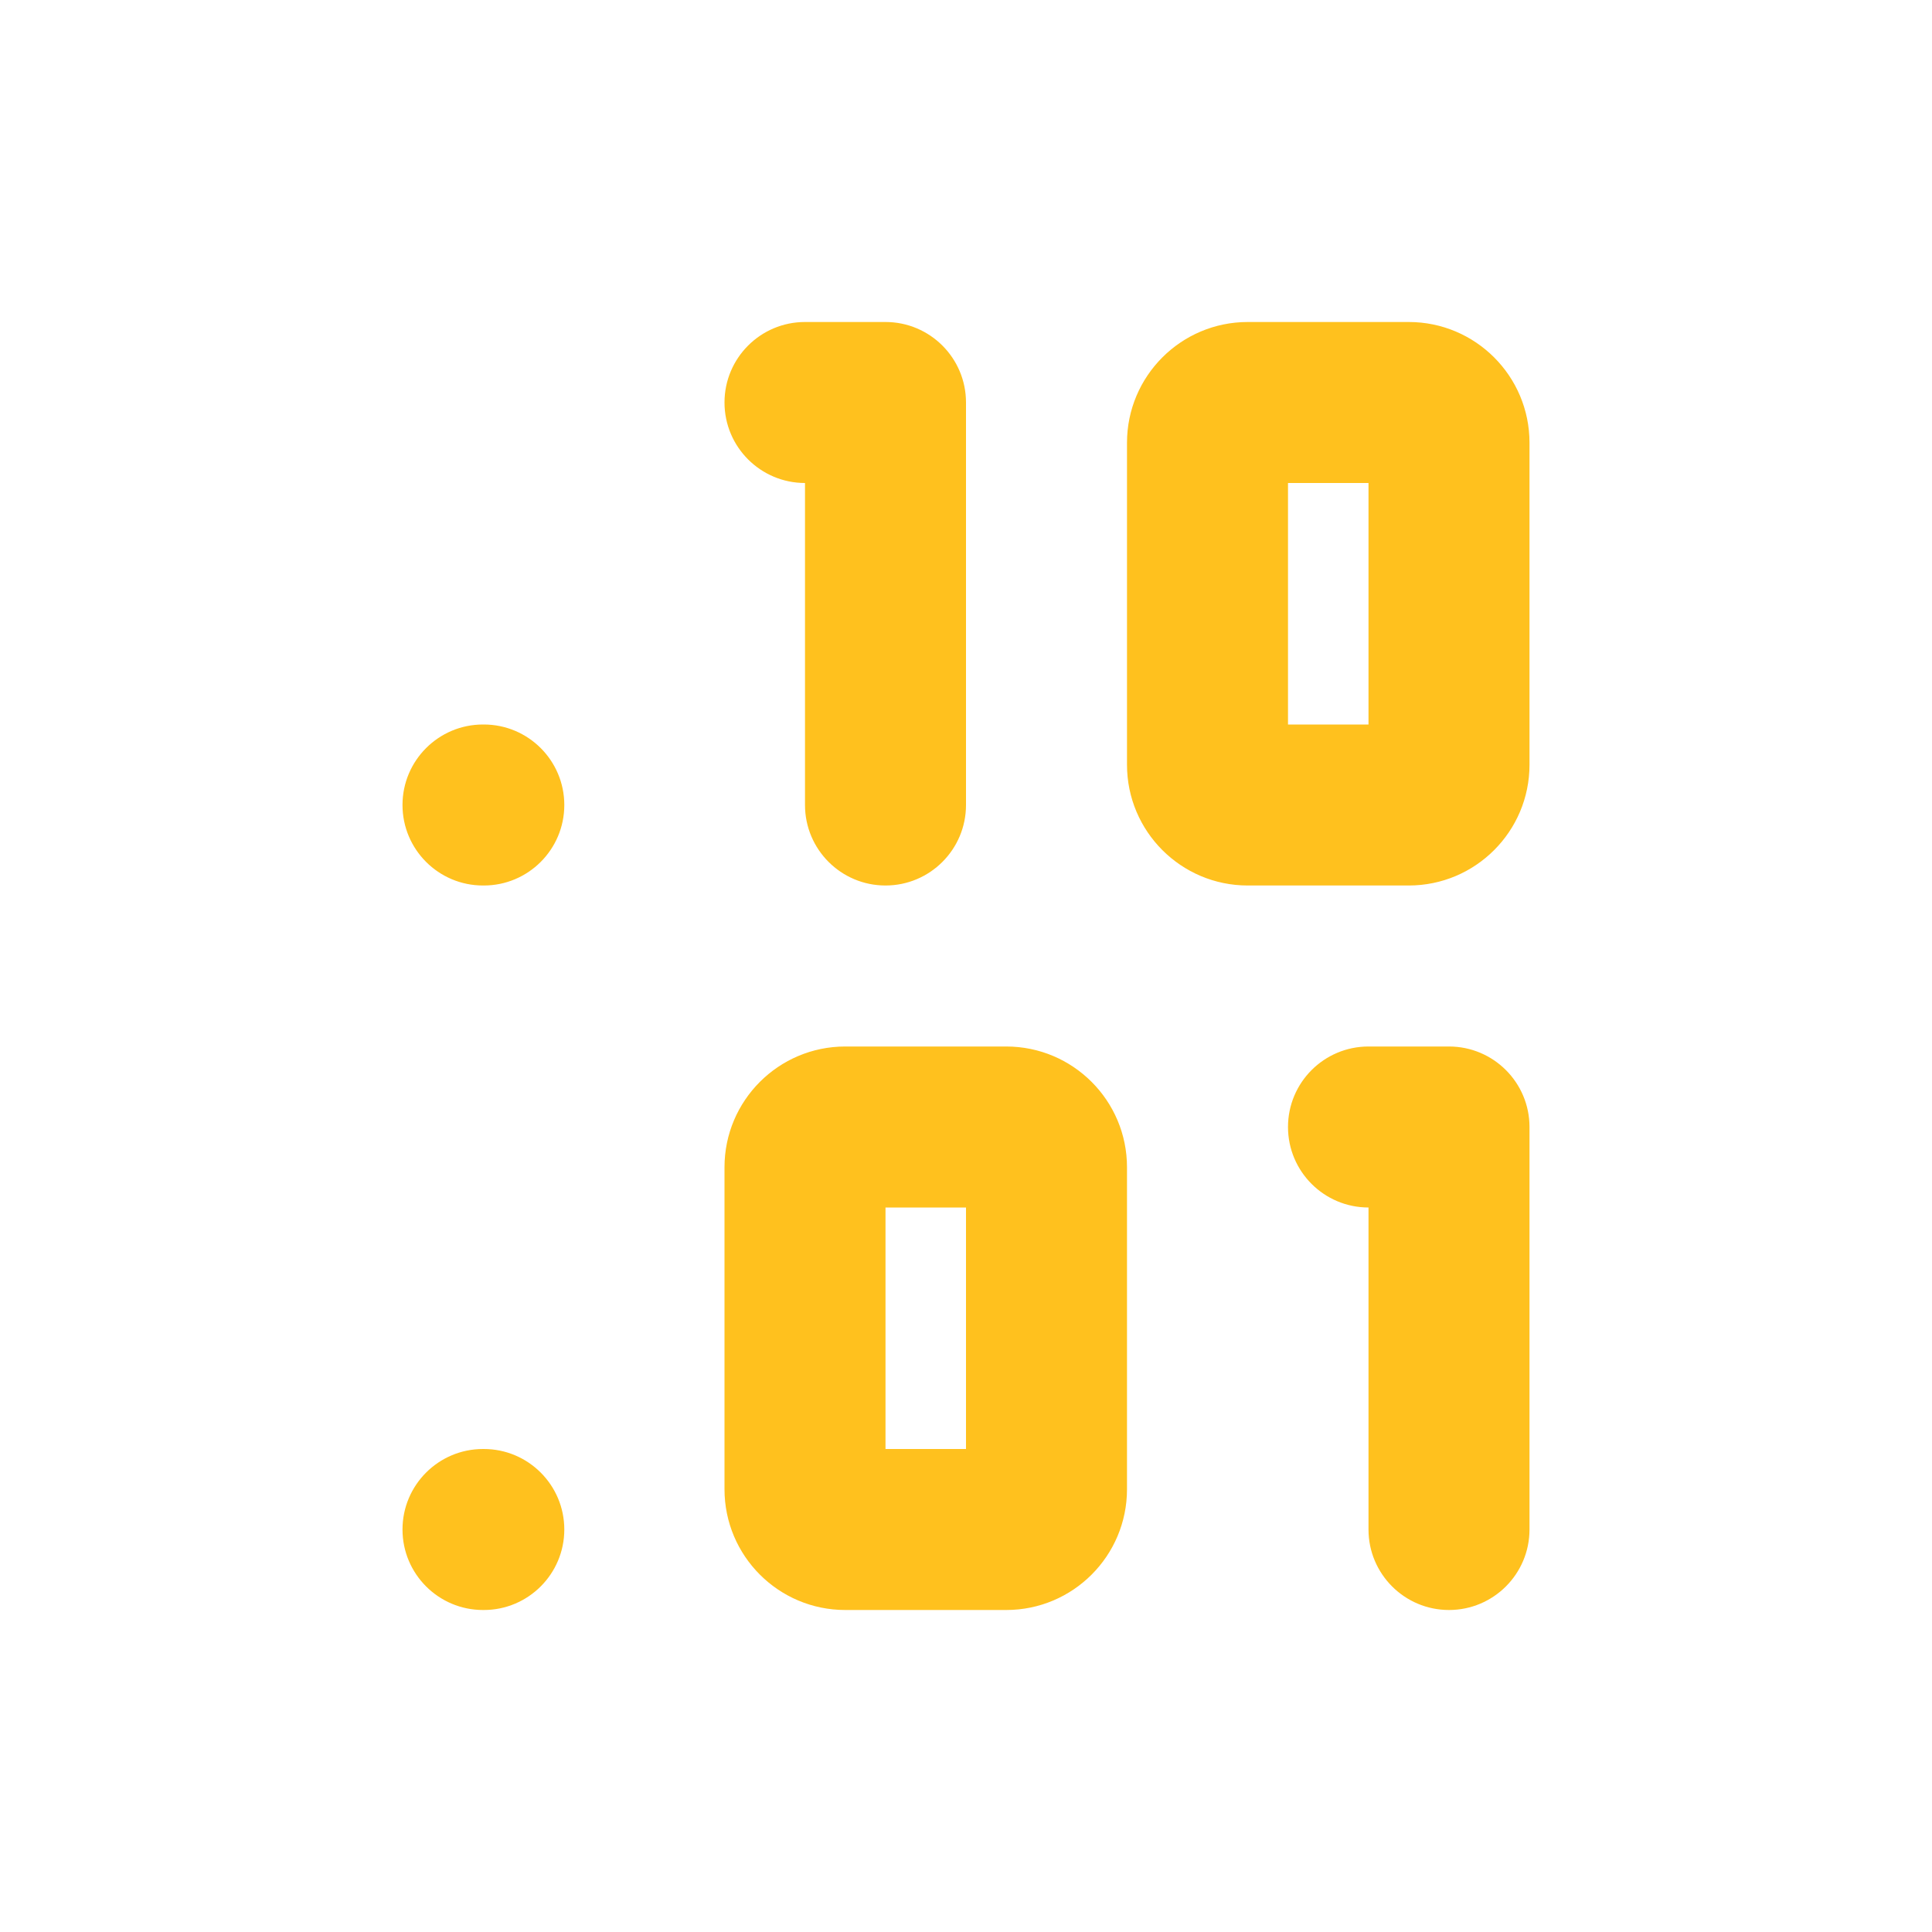 <svg width="24" height="24" viewBox="0 0 24 24" fill="none" xmlns="http://www.w3.org/2000/svg">
<path fill-rule="evenodd" clip-rule="evenodd" d="M9 5C9 4.448 9.448 4 10 4H11C11.552 4 12 4.448 12 5V10C12 10.552 11.552 11 11 11C10.448 11 10 10.552 10 10V6C9.448 6 9 5.552 9 5ZM16 6V9H17V6H16ZM14 5.5C14 4.672 14.672 4 15.5 4H17.5C18.328 4 19 4.672 19 5.5V9.5C19 10.328 18.328 11 17.5 11H15.5C14.672 11 14 10.328 14 9.5V5.5ZM5 10C5 9.448 5.448 9 6 9H6.01C6.562 9 7.01 9.448 7.01 10C7.01 10.552 6.562 11 6.01 11H6C5.448 11 5 10.552 5 10ZM11 15V18H12V15H11ZM9 14.5C9 13.672 9.672 13 10.5 13H12.5C13.328 13 14 13.672 14 14.5V18.5C14 19.328 13.328 20 12.5 20H10.5C9.672 20 9 19.328 9 18.5V14.5ZM16 14C16 13.448 16.448 13 17 13H18C18.552 13 19 13.448 19 14V19C19 19.552 18.552 20 18 20C17.448 20 17 19.552 17 19V15C16.448 15 16 14.552 16 14ZM5 19C5 18.448 5.448 18 6 18H6.01C6.562 18 7.01 18.448 7.01 19C7.01 19.552 6.562 20 6.01 20H6C5.448 20 5 19.552 5 19Z" fill="#FFC11E"/>
</svg>
